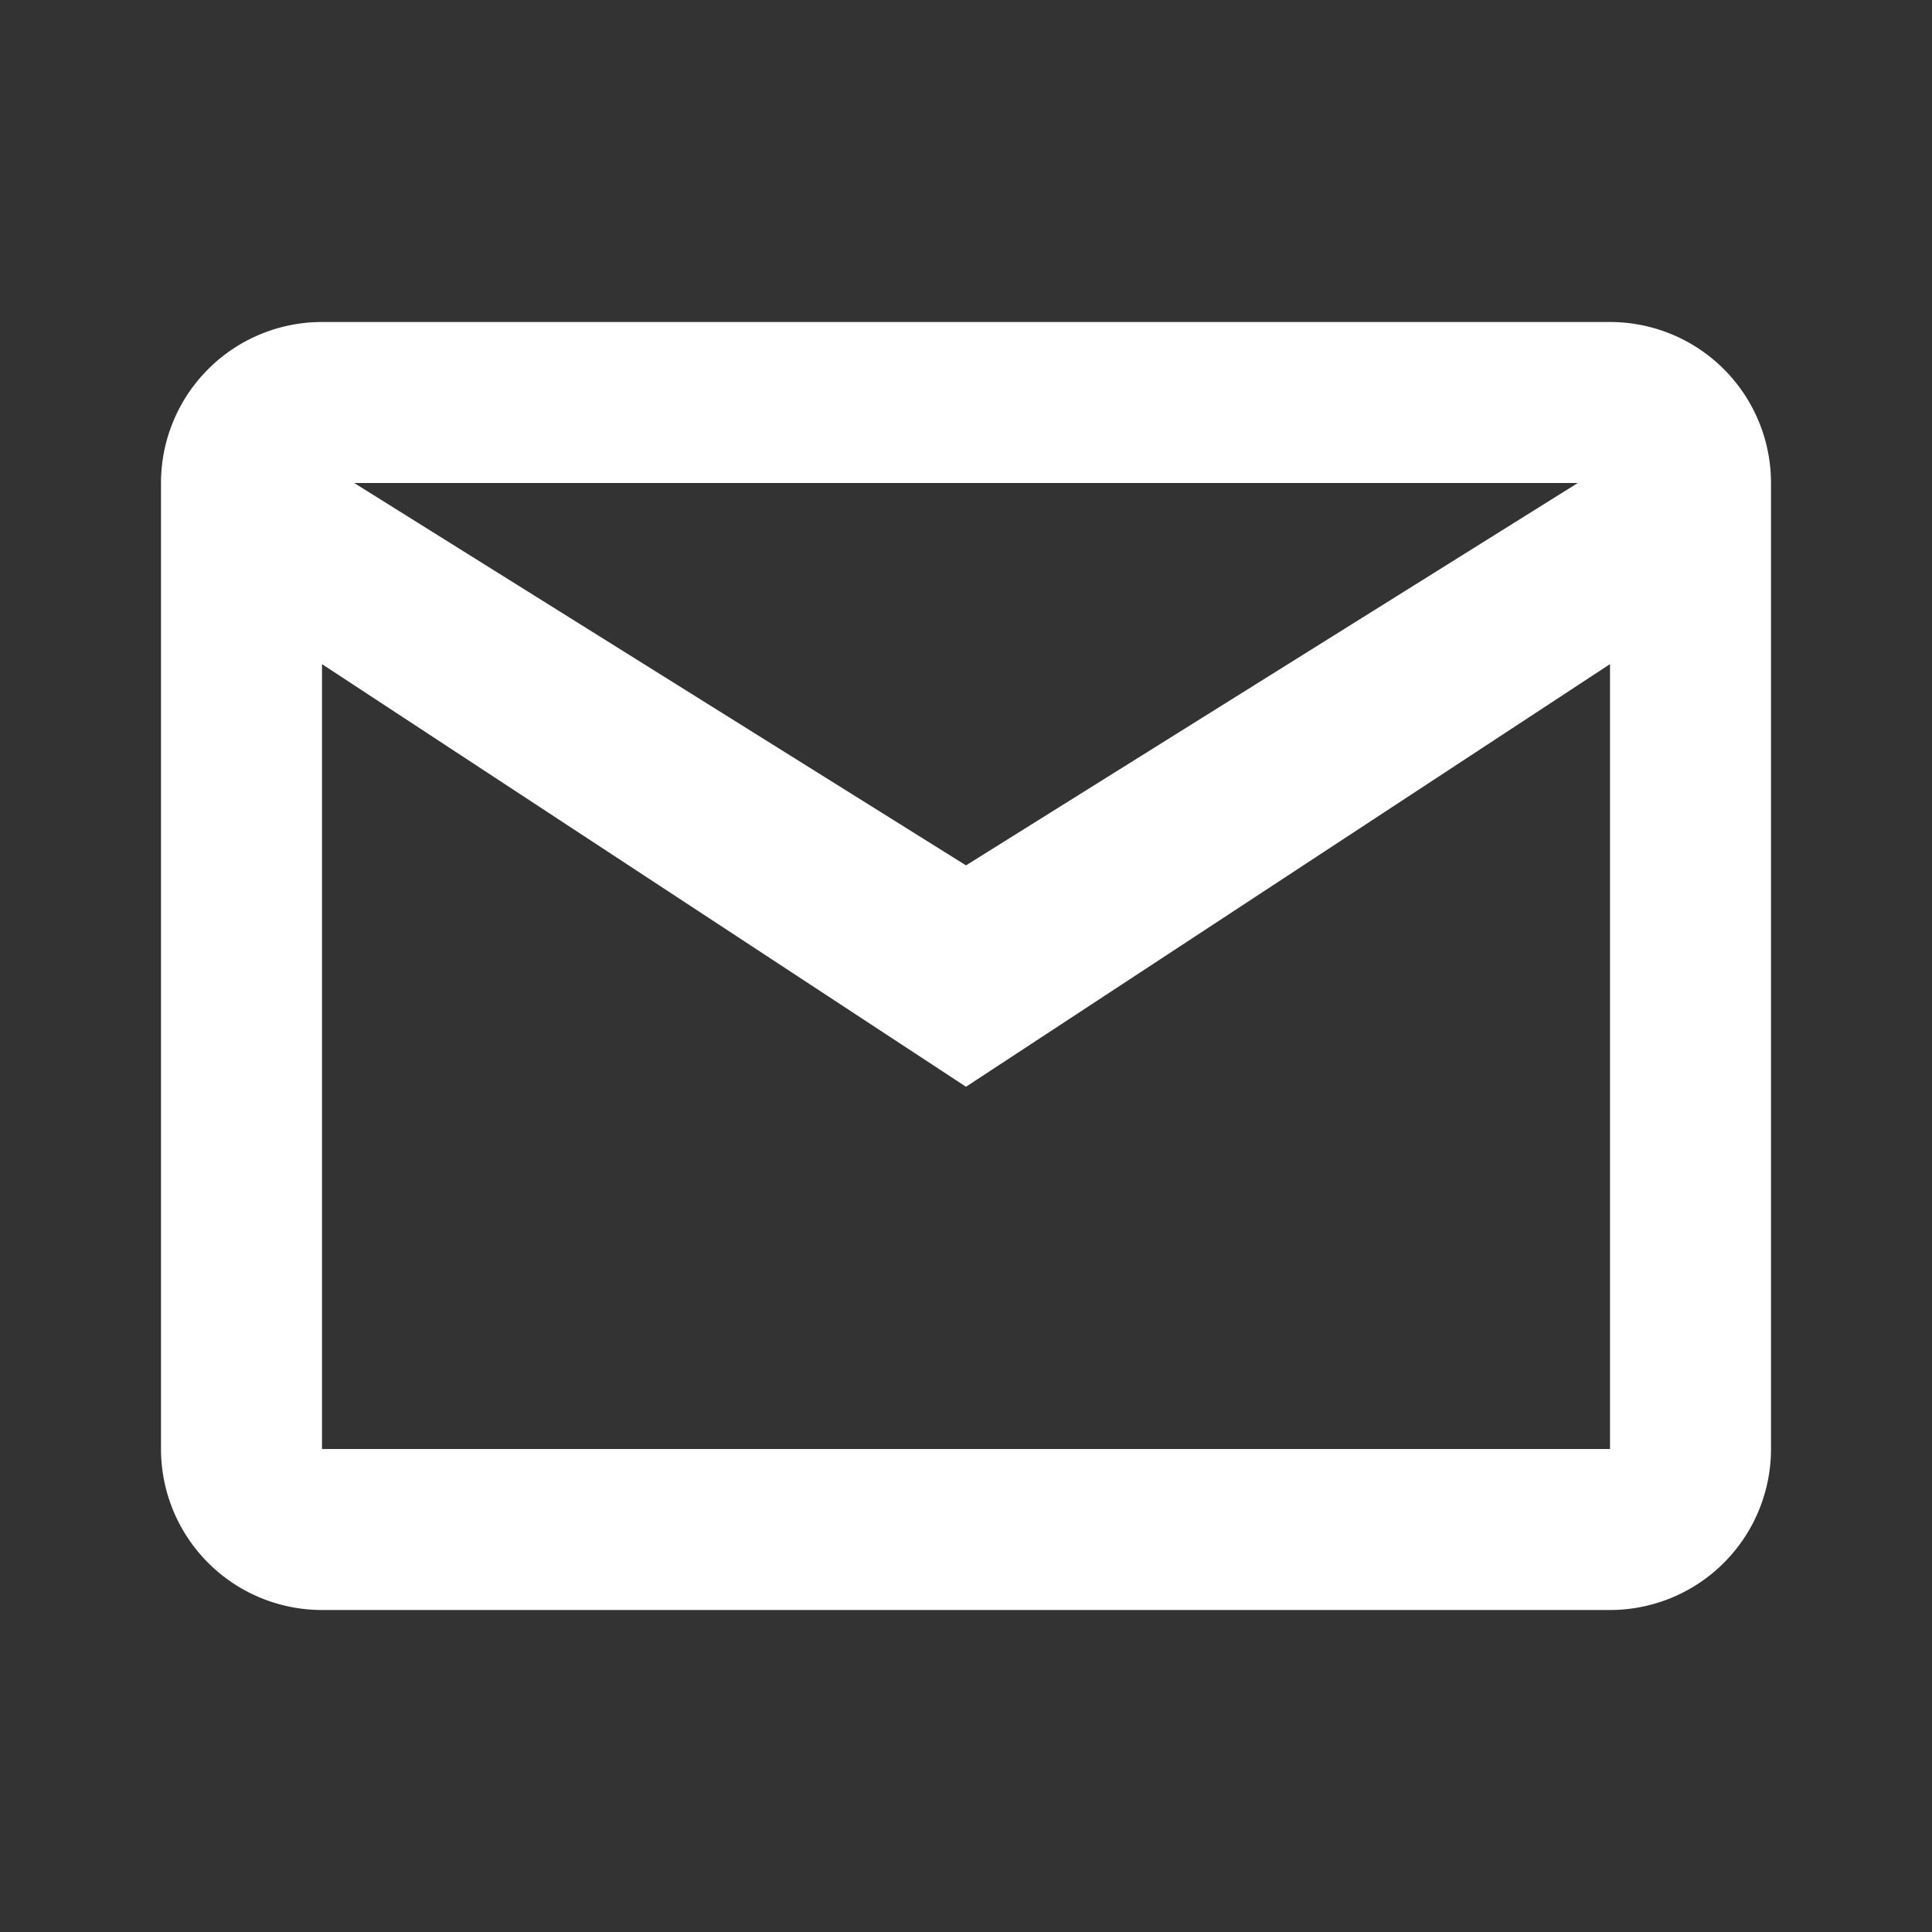 <svg xmlns="http://www.w3.org/2000/svg" viewBox="0 0 24 24" fill="white">
  <rect x="0" y="0" width="24" height="24" fill="#333333" stroke="none"/>
  <path d="M20 4H4a2 2 0 0 0-2 2v12a2 2 0 
0 0 2 2h16a2 2 0 0 0 2-2V6a2 2 0 
0 0-2-2Zm-.4 2L12 10.75 4.4 6h15.2ZM4 
18V8.25l8 5.25 8-5.25V18H4Z" />
</svg>
